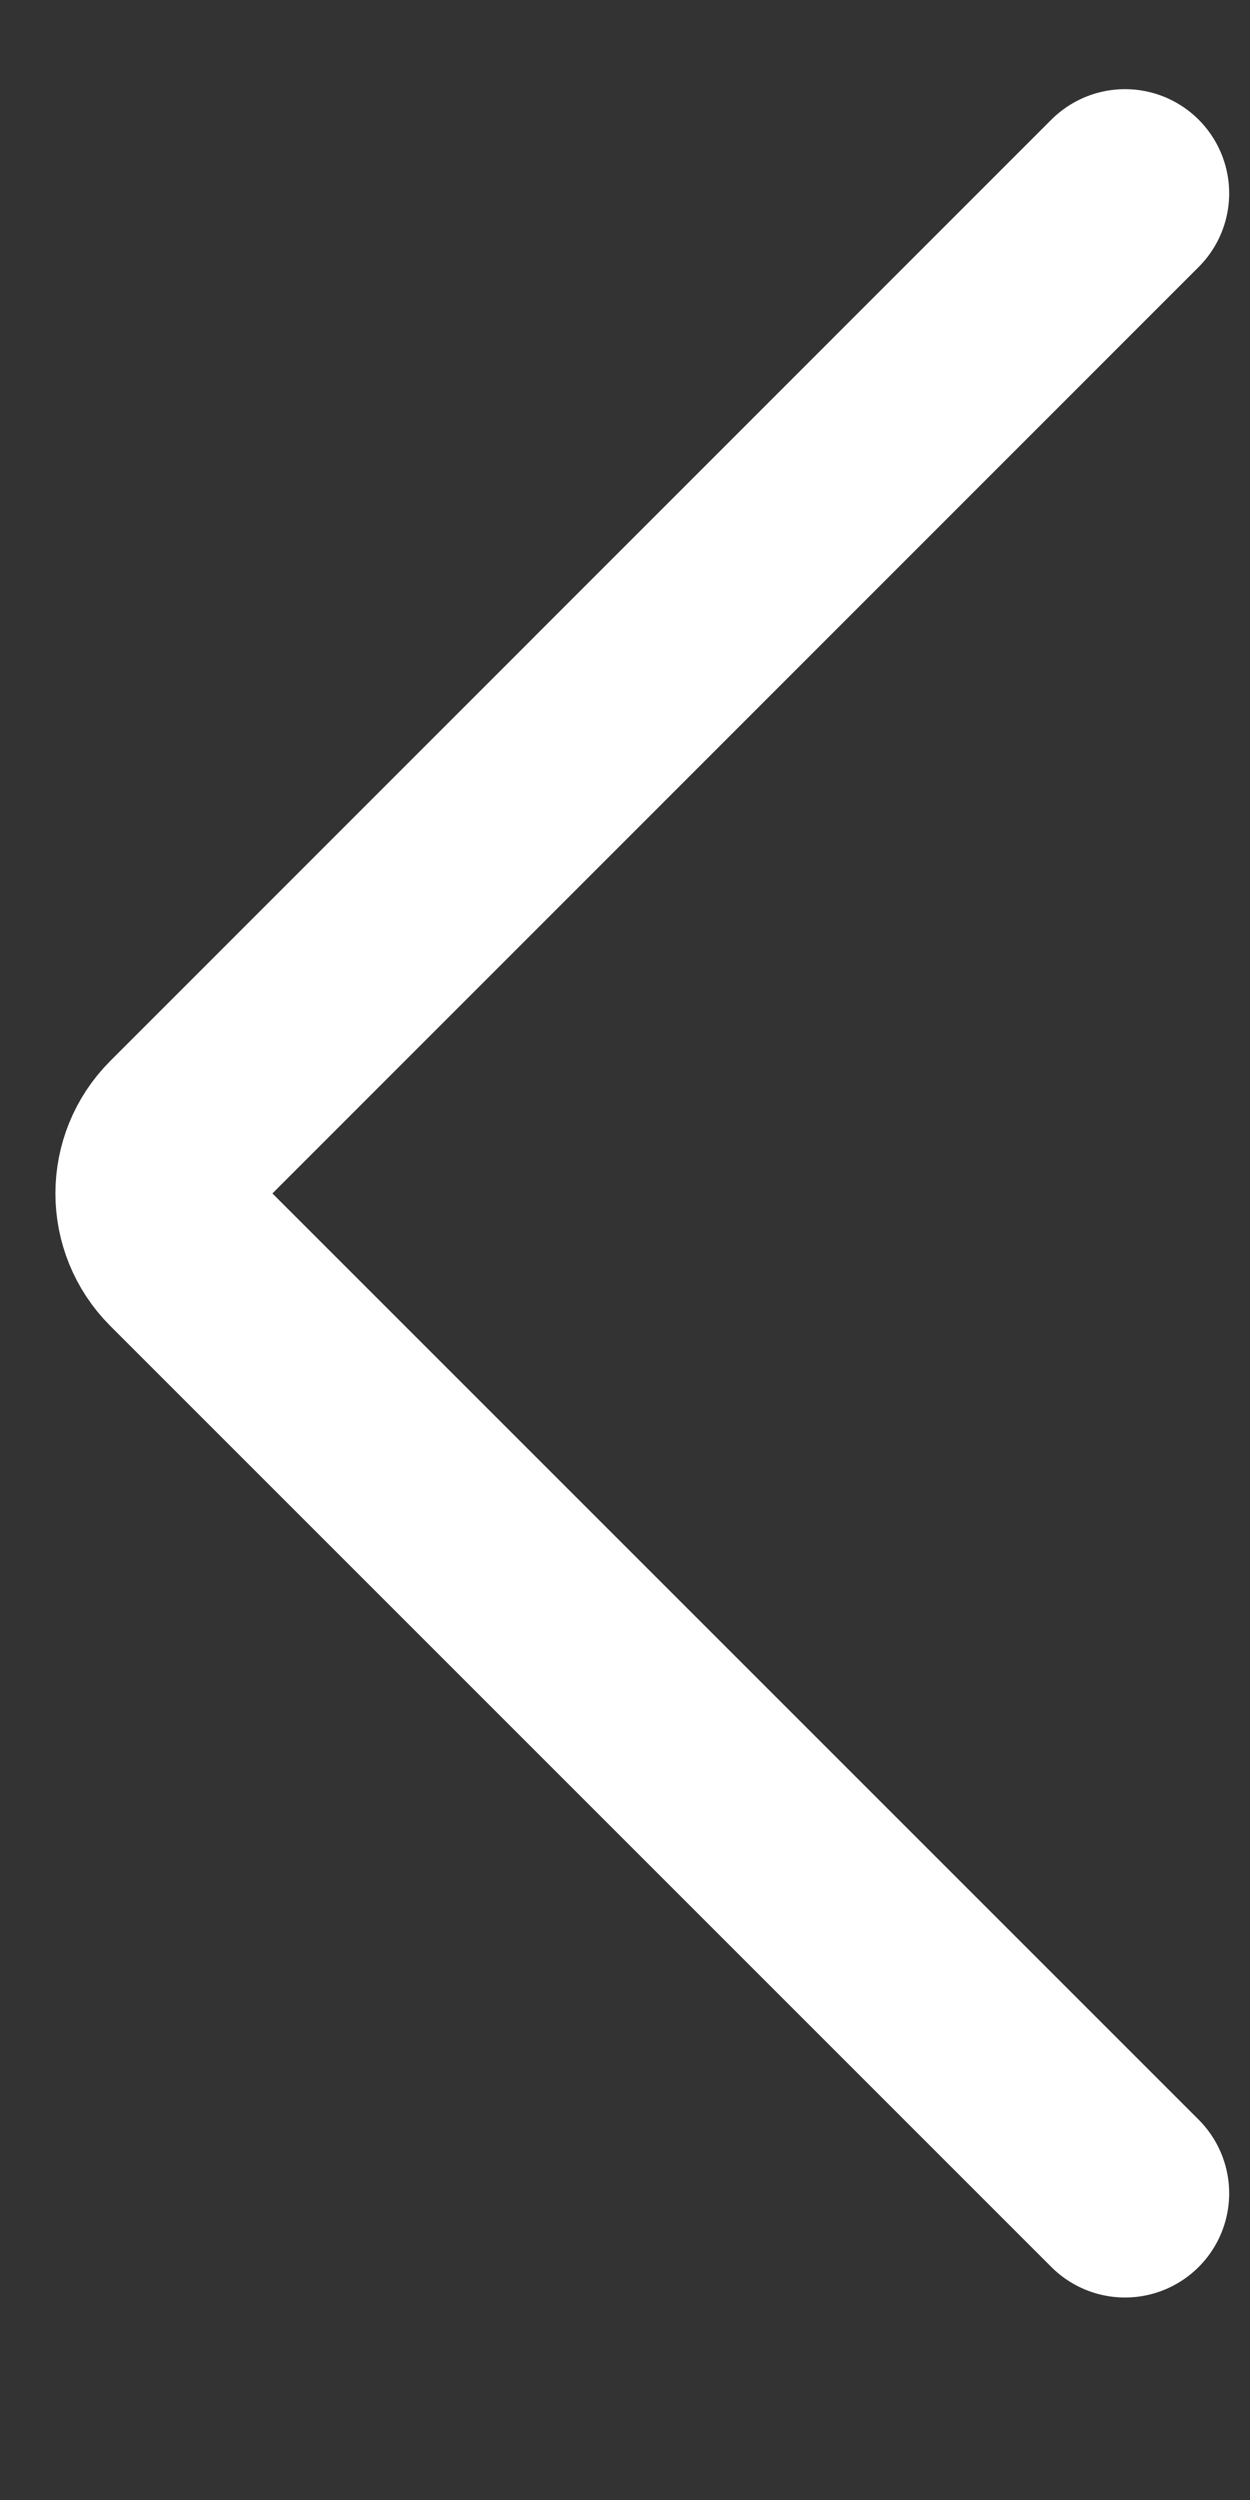 <?xml version="1.0" encoding="UTF-8"?> <svg xmlns="http://www.w3.org/2000/svg" width="6" height="12" viewBox="0 0 6 12" fill="none"><rect x="0" y="0" width="6" height="12" fill="#333333" stroke="none"/><path d="M5.4 10.528L0.883 6.011C0.727 5.855 0.727 5.602 0.883 5.446L5.4 0.928" stroke="white" stroke-linecap="round"></path></svg> 